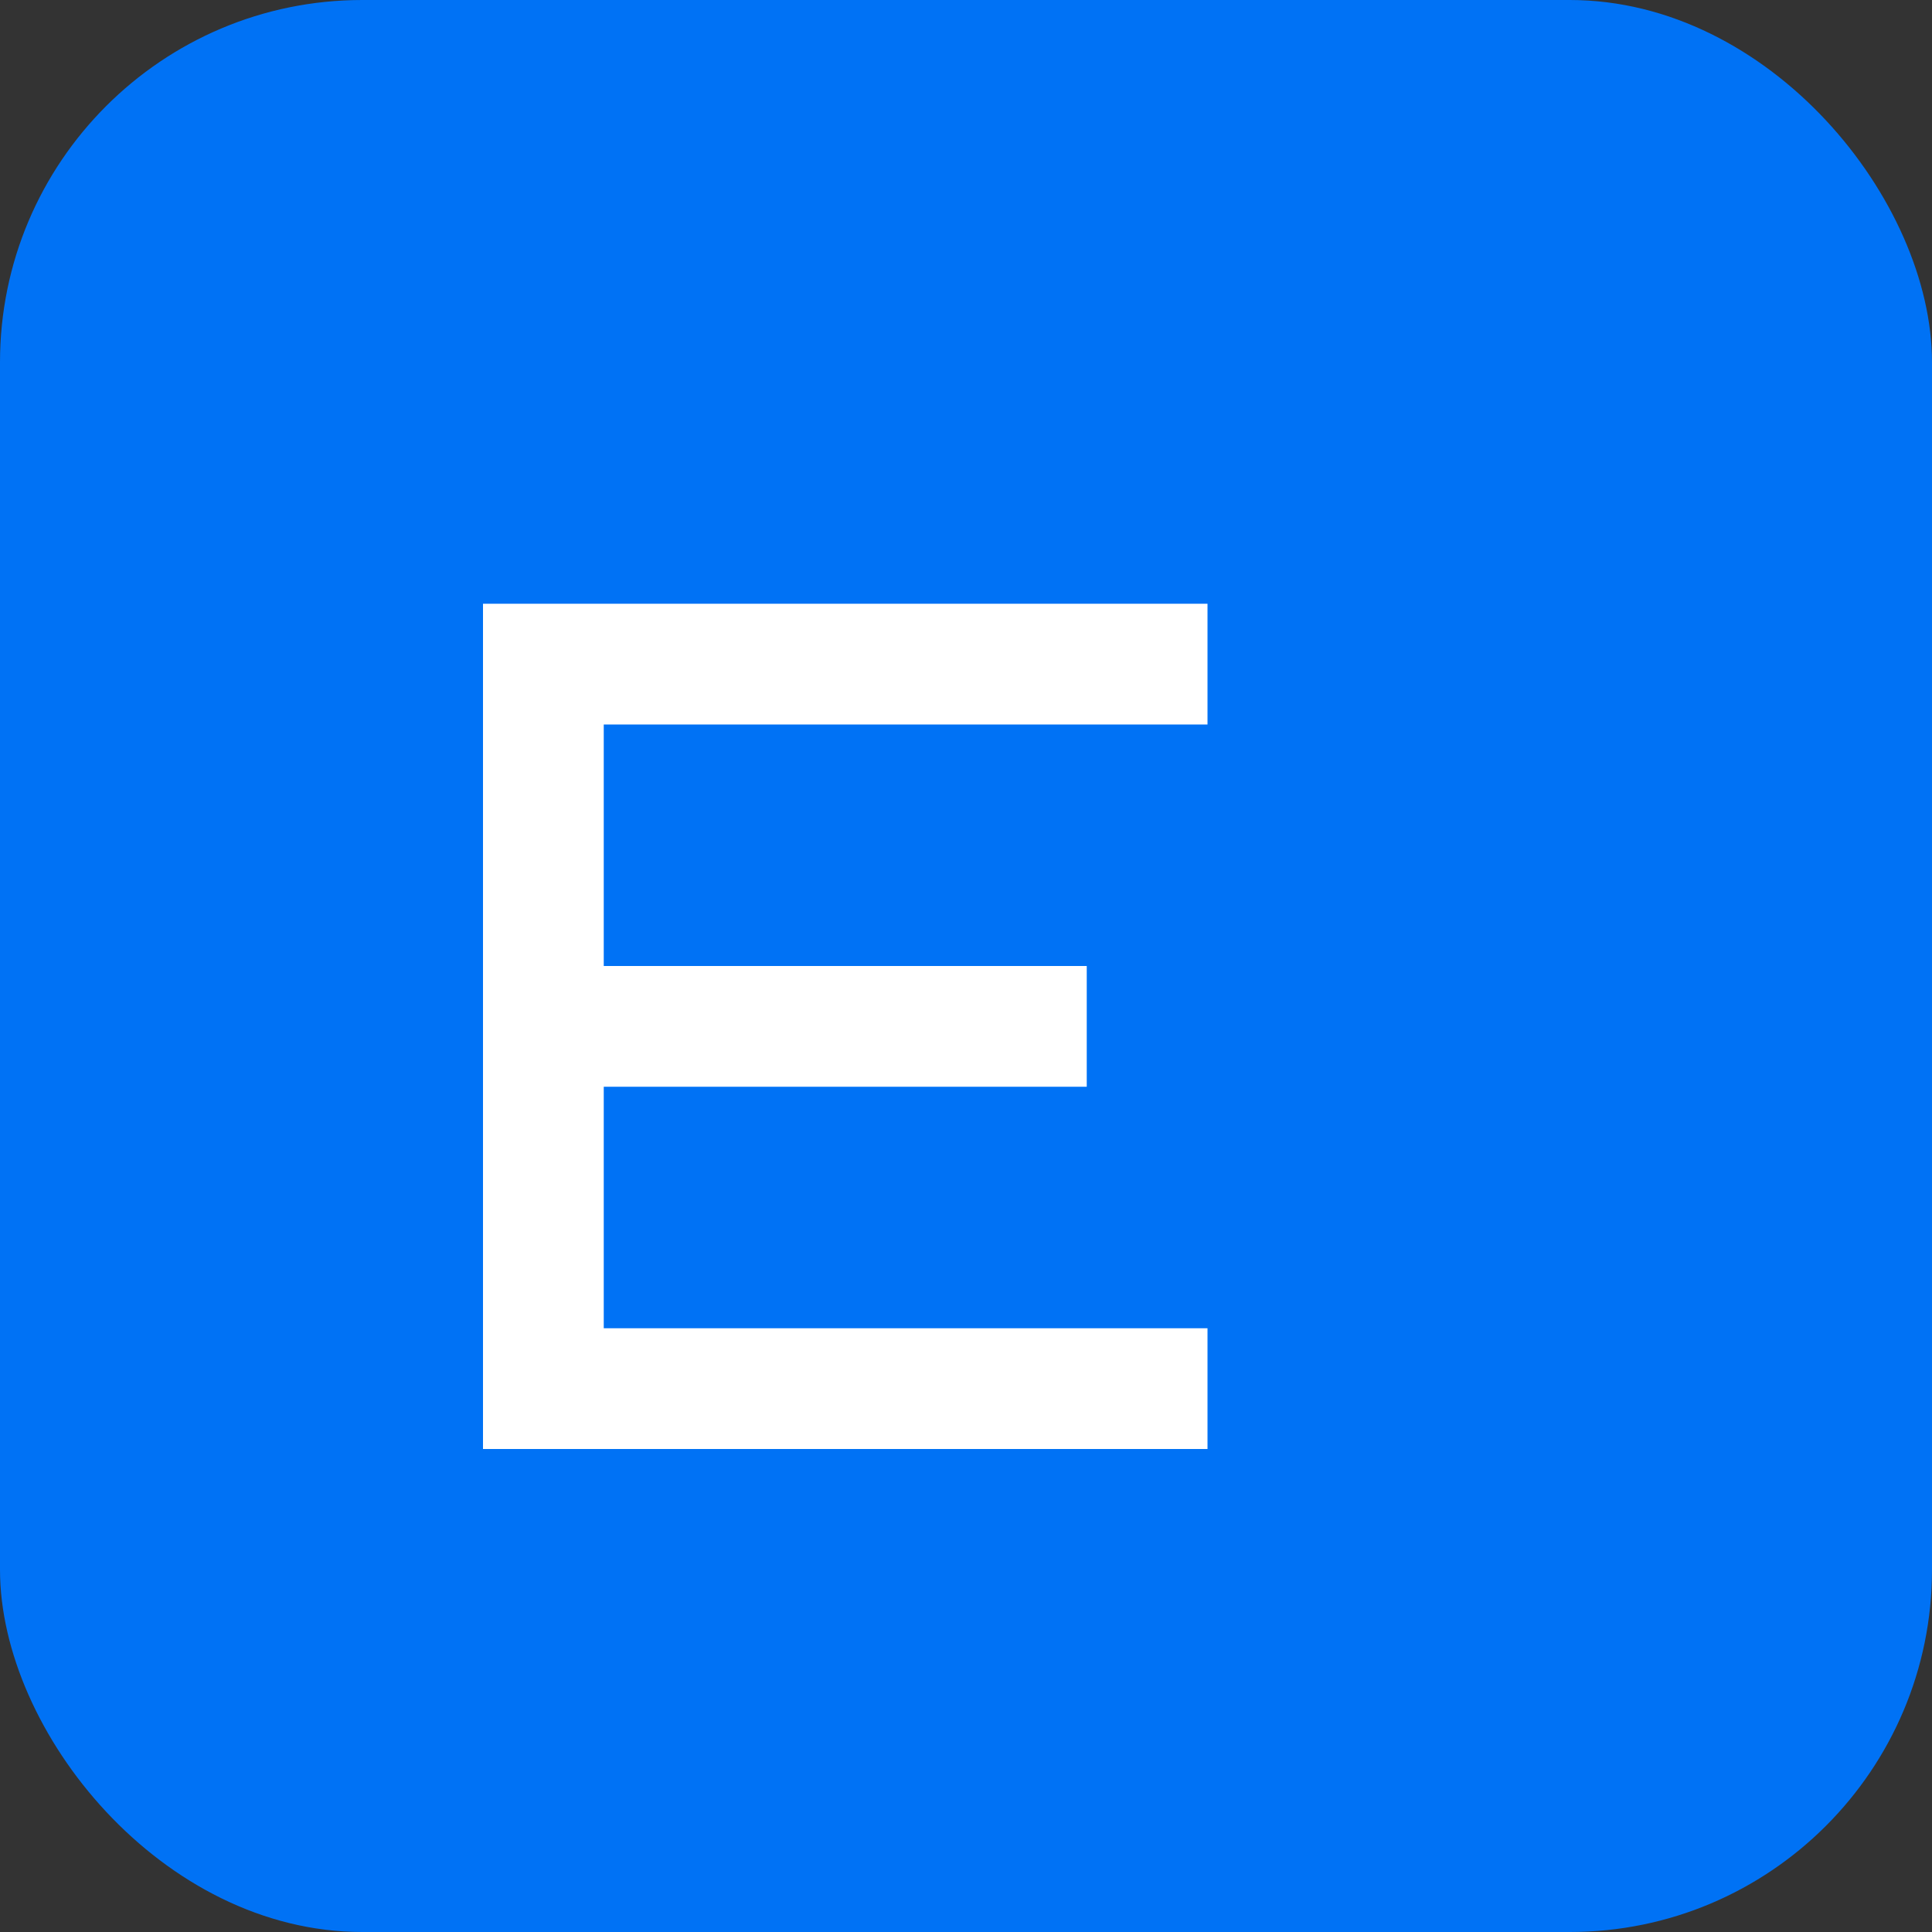 <svg width="32" height="32" viewBox="0 0 32 32" fill="none" xmlns="http://www.w3.org/2000/svg">
  <rect x="0" y="0" width="32" height="32" fill="#333333" stroke="none"/>
  <rect width="32" height="32" rx="6" fill="#0072f5"/>
  <path d="M8 10h12v2H10v4h8v2h-8v4h10v2H8V10z" fill="white"/>
</svg>